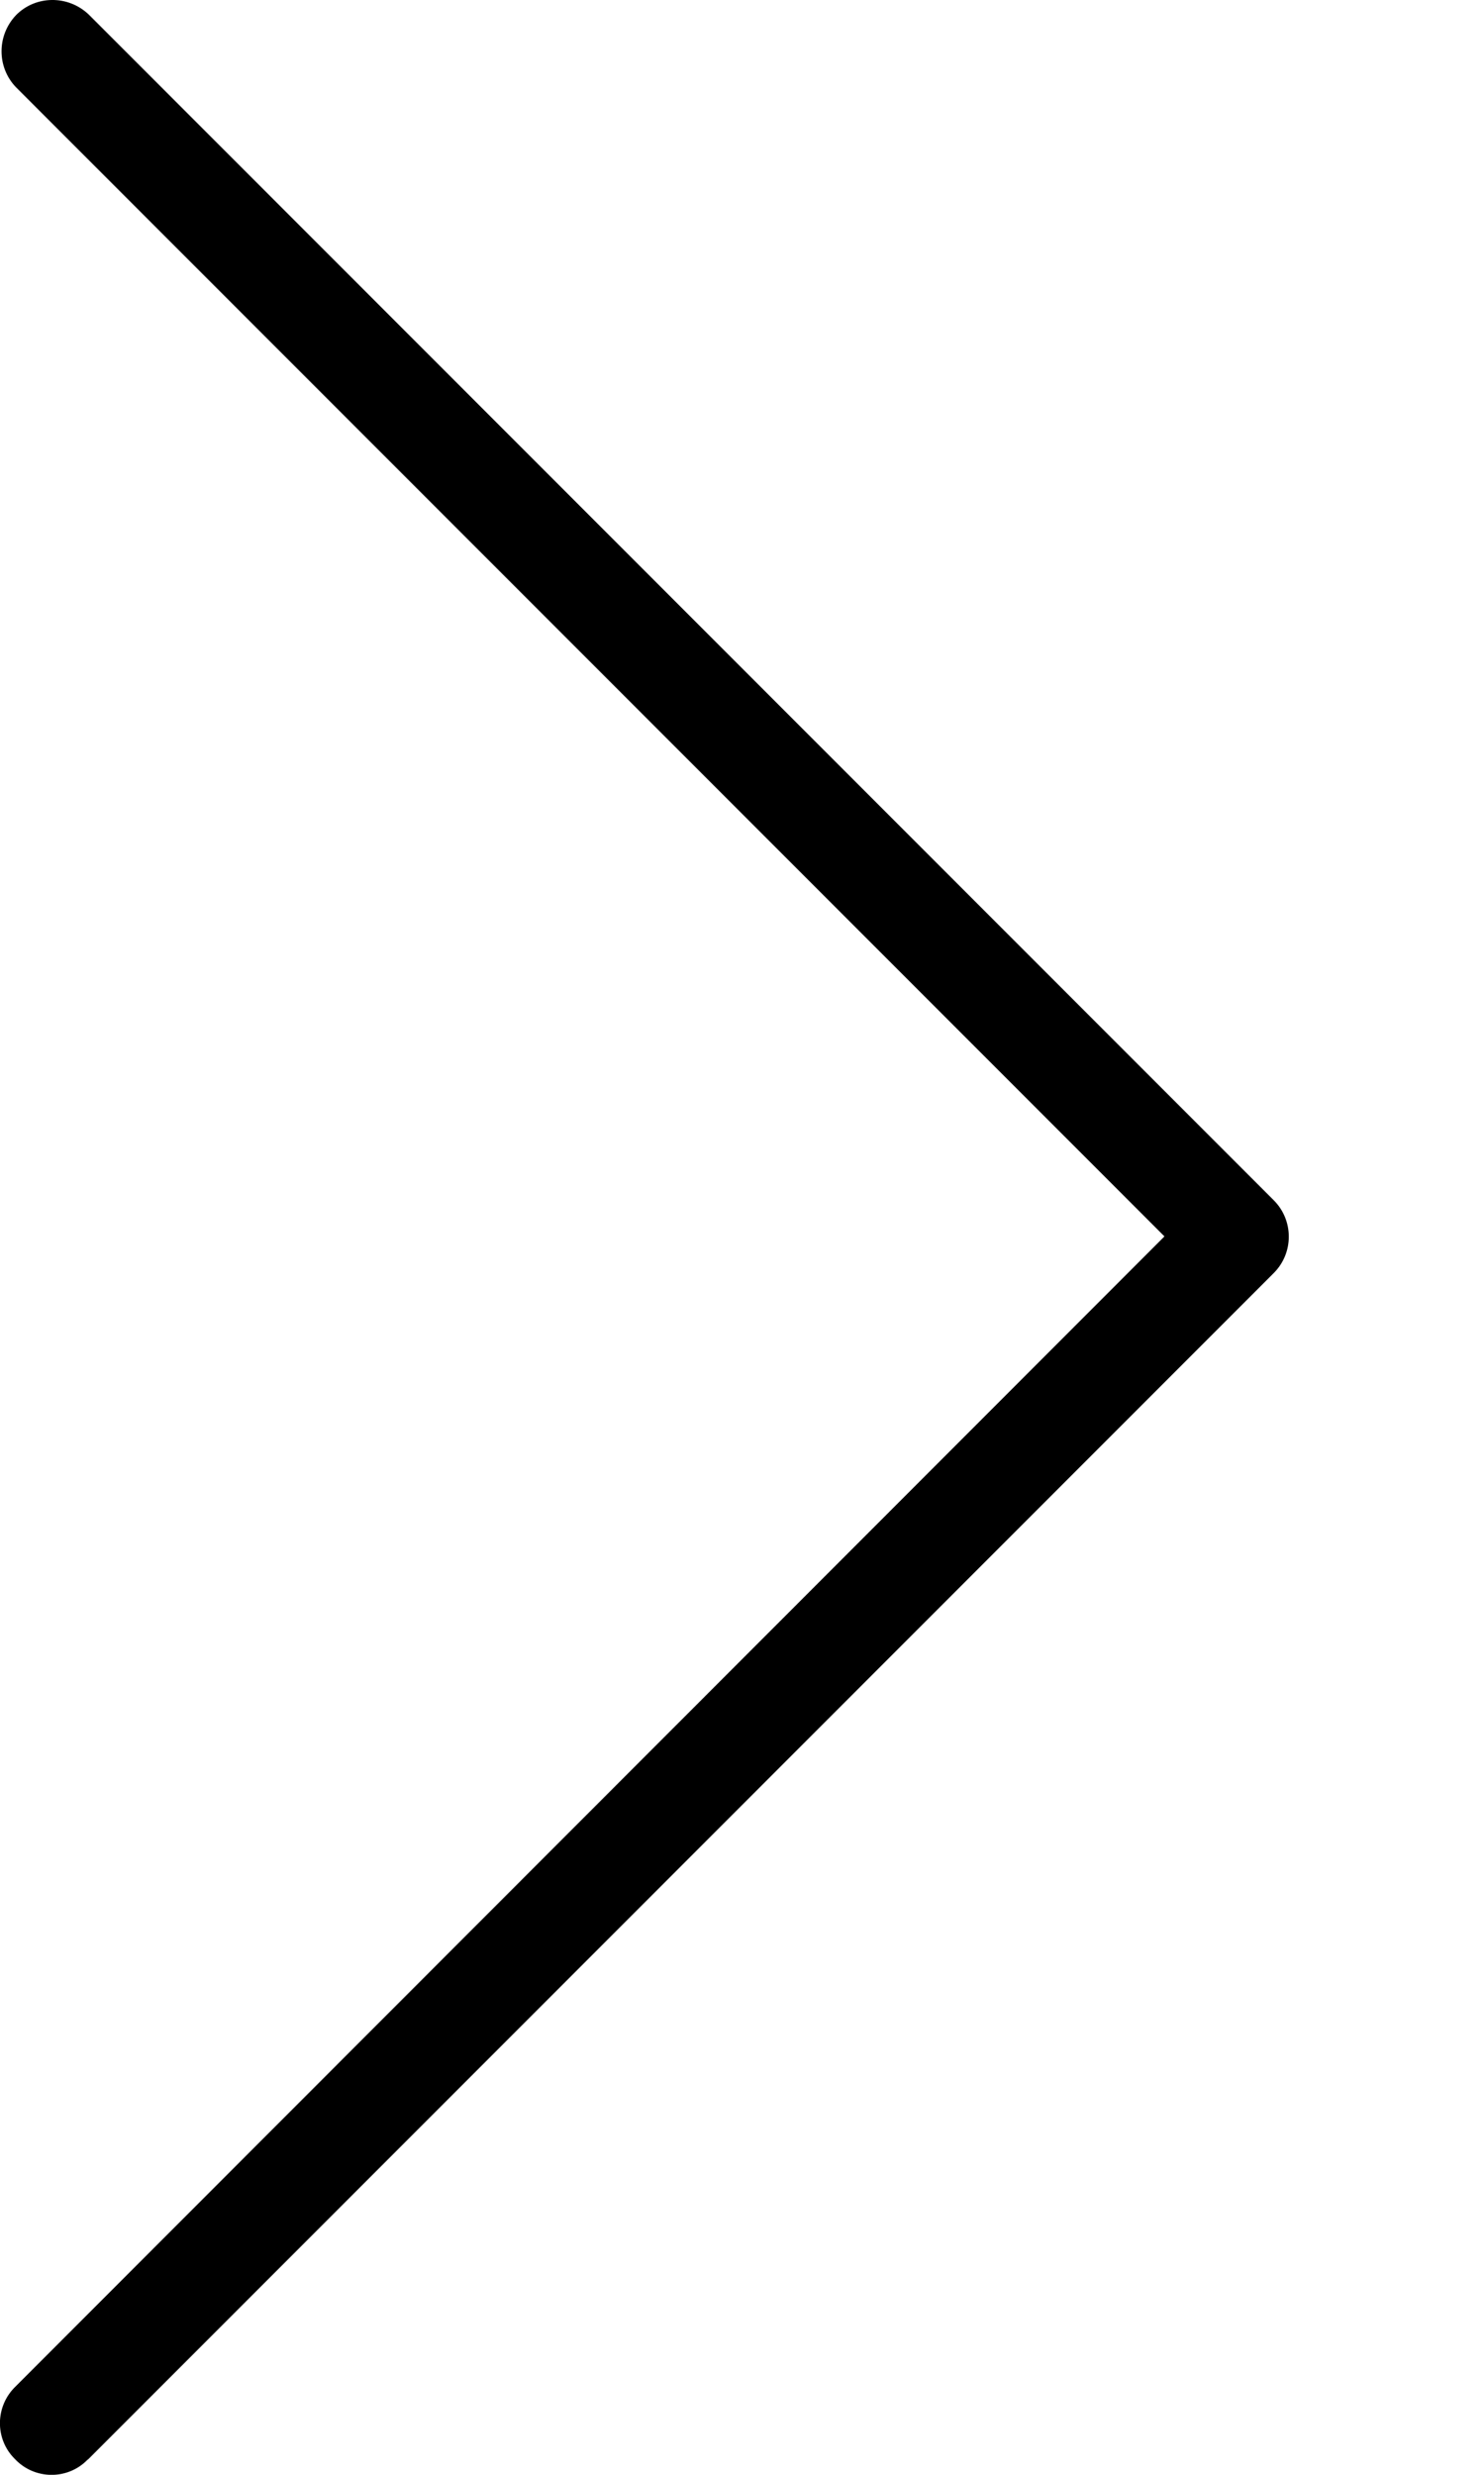 <svg width="6" height="10" viewBox="0 0 6 10" fill="none" xmlns="http://www.w3.org/2000/svg">
<path d="M5.15 4.85L0.358 0.058C0.274 -0.021 0.143 -0.019 0.064 0.062C-0.013 0.144 -0.013 0.271 0.064 0.352L4.708 4.996L0.064 9.642C-0.02 9.722 -0.022 9.855 0.06 9.936C0.139 10.02 0.272 10.022 0.353 9.94C0.356 9.938 0.358 9.936 0.358 9.936L5.15 5.144C5.231 5.063 5.231 4.931 5.15 4.85Z" fill="black"/>
</svg>
